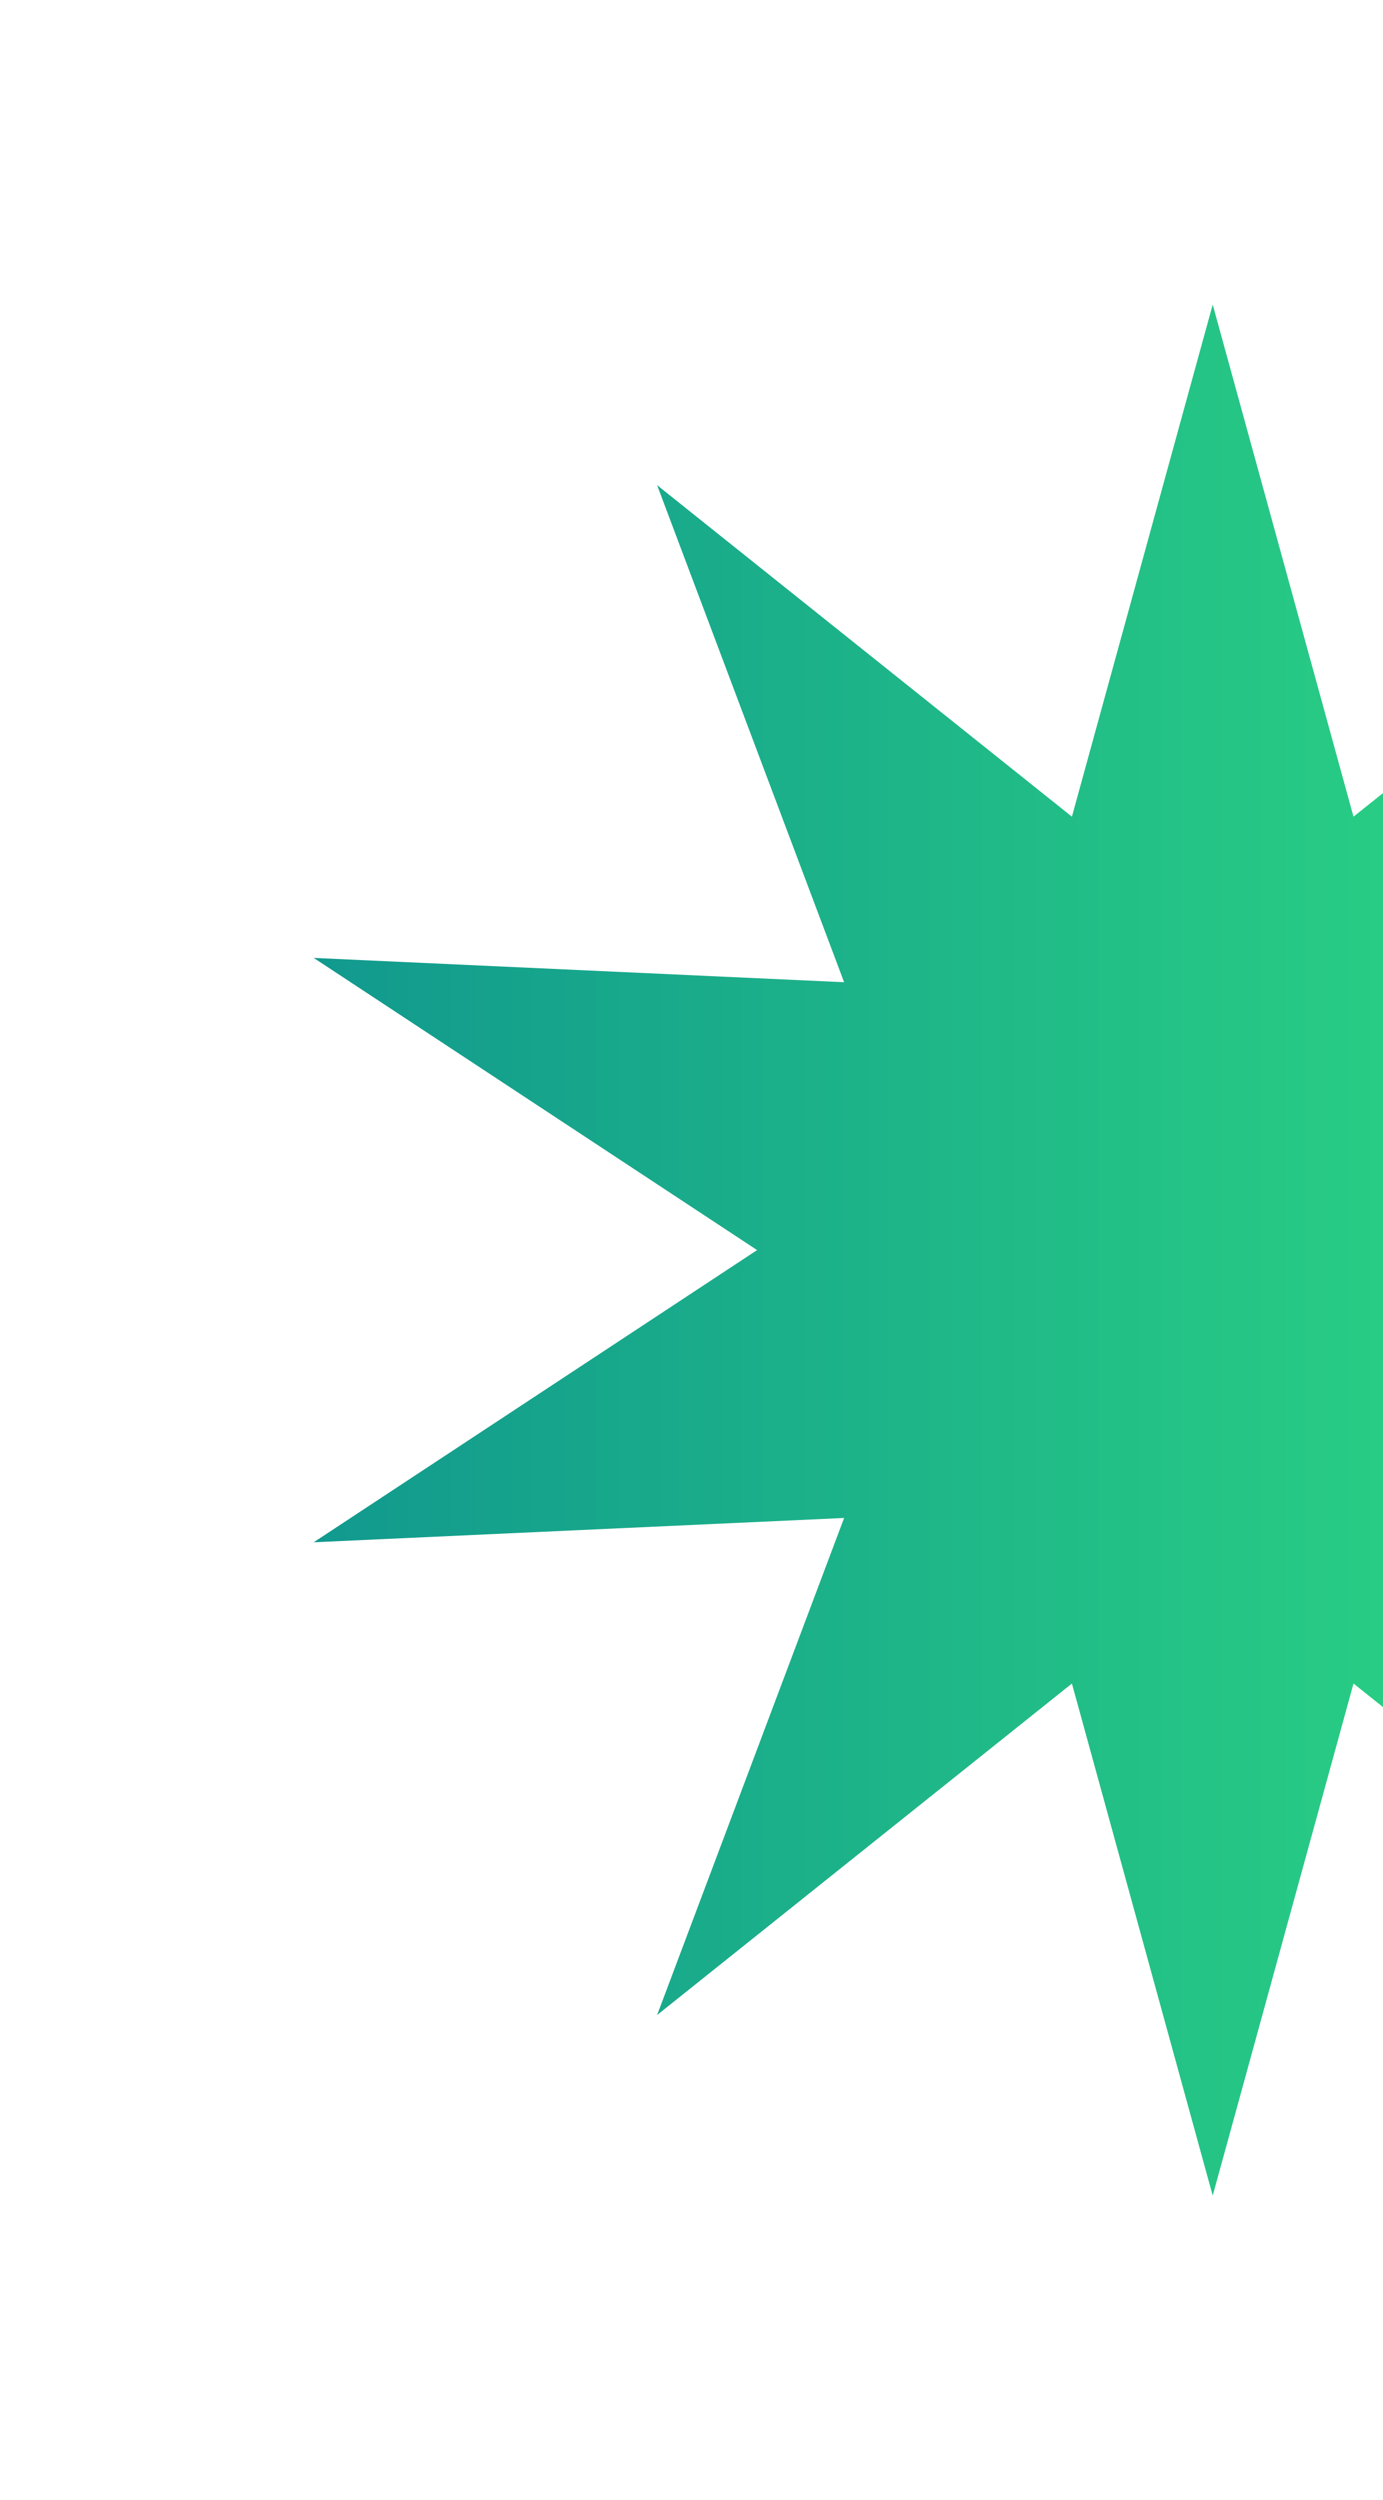 <svg xmlns="http://www.w3.org/2000/svg" width="109" height="197" viewBox="0 0 109 197" fill="none">
    <g filter="url(#filter0_f_17_1088)">
        <path d="M95.579 24L106.675 64.349L139.369 38.228L124.629 77.393L166.432 75.478L131.488 98.5L166.432 121.522L124.629 119.607L139.369 158.772L106.675 132.652L95.579 173L84.482 132.652L51.789 158.772L66.528 119.607L24.725 121.522L59.67 98.5L24.725 75.478L66.528 77.393L51.789 38.228L84.482 64.349L95.579 24Z" fill="url(#paint0_linear_17_1088)"/>
    </g>
    <defs>
        <filter id="filter0_f_17_1088" x="-3" y="0" width="197" height="197" filterUnits="userSpaceOnUse" color-interpolation-filters="sRGB">
            <feFlood flood-opacity="0" result="BackgroundImageFix"/>
            <feBlend mode="normal" in="SourceGraphic" in2="BackgroundImageFix" result="shape"/>
            <feGaussianBlur stdDeviation="12" result="effect1_foregroundBlur_17_1088"/>
        </filter>
        <linearGradient id="paint0_linear_17_1088" x1="24.725" y1="98.5" x2="166.432" y2="98.5" gradientUnits="userSpaceOnUse">
            <stop stop-color="#11998E"/>
            <stop offset="1" stop-color="#38EF7D"/>
        </linearGradient>
    </defs>
</svg>